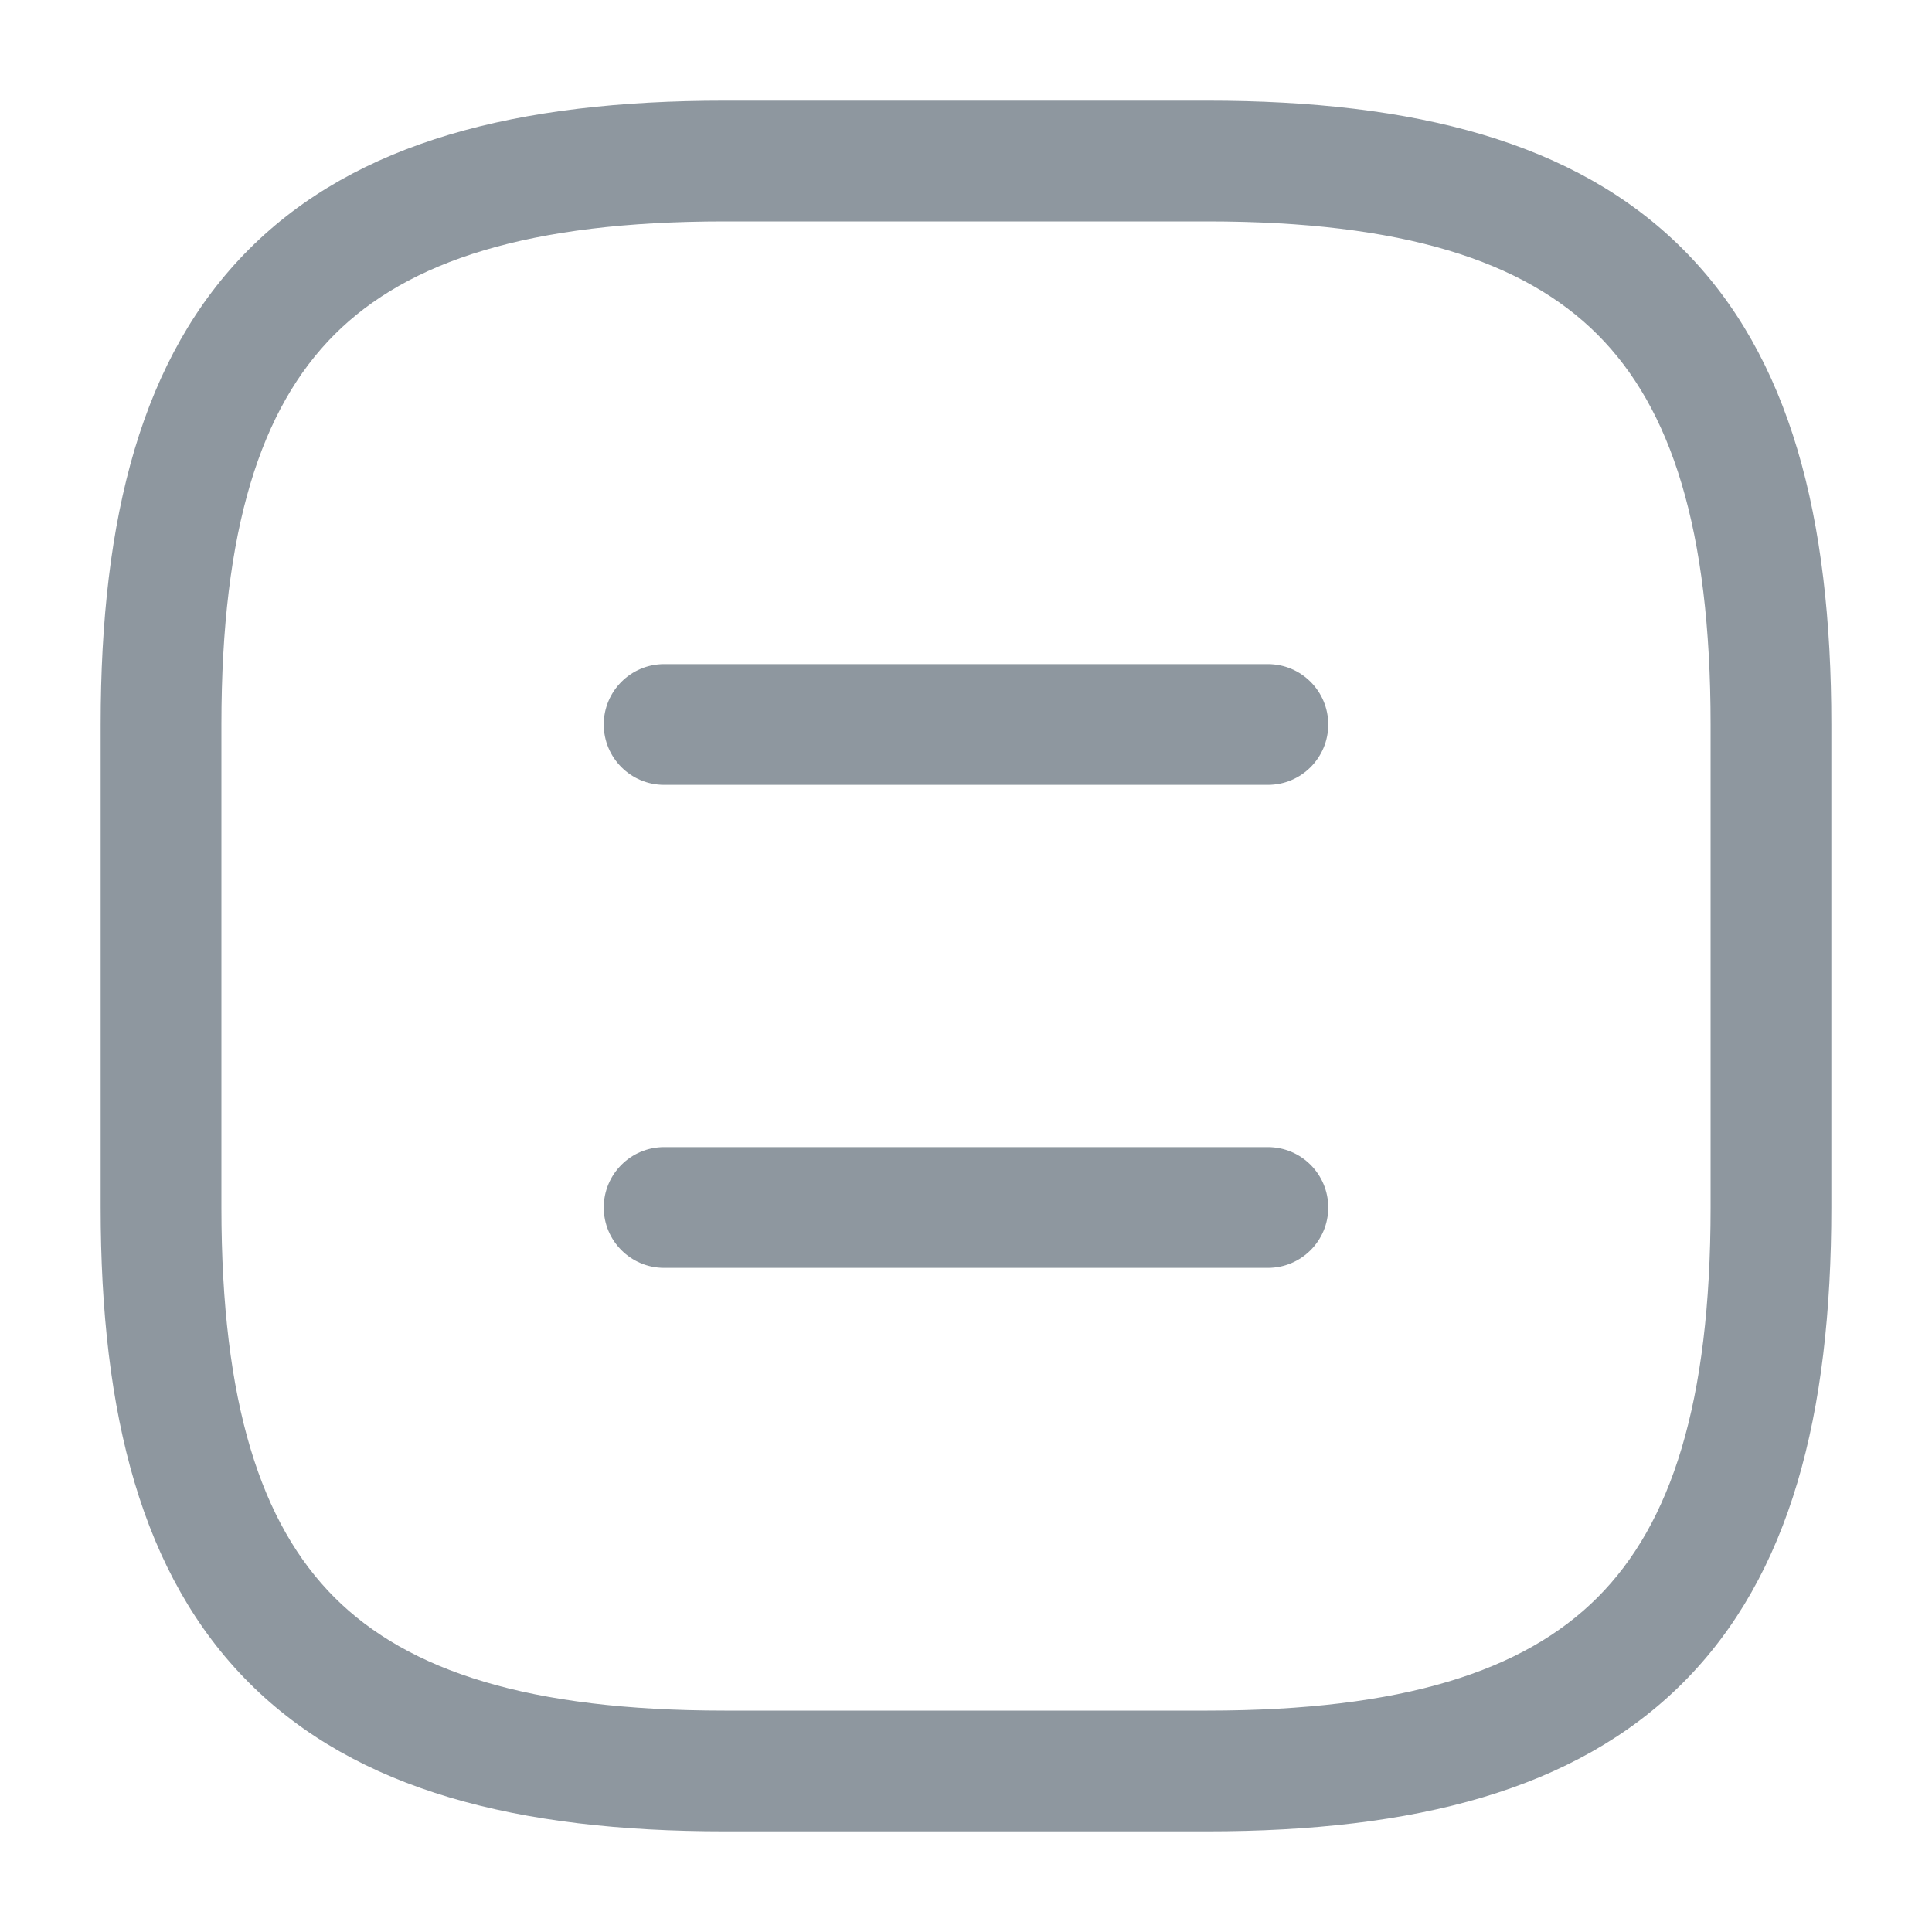 <svg width="20" height="20" viewBox="0 0 20 20" fill="none" xmlns="http://www.w3.org/2000/svg"><path fill-rule="evenodd" clip-rule="evenodd" d="M2.579 2.579C3.691 1.467 5.355 1.042 7.5 1.042H12.5C14.645 1.042 16.309 1.467 17.421 2.579C18.533 3.691 18.958 5.355 18.958 7.5V12.5C18.958 14.645 18.533 16.309 17.421 17.421C16.309 18.533 14.645 18.958 12.5 18.958H7.5C5.355 18.958 3.691 18.533 2.579 17.421C1.467 16.309 1.042 14.645 1.042 12.5V7.5C1.042 5.355 1.467 3.691 2.579 2.579ZM3.463 3.463C2.7 4.226 2.292 5.478 2.292 7.5V12.5C2.292 14.522 2.7 15.774 3.463 16.537C4.226 17.3 5.478 17.708 7.5 17.708H12.5C14.522 17.708 15.774 17.3 16.537 16.537C17.3 15.774 17.708 14.522 17.708 12.5V7.5C17.708 5.478 17.3 4.226 16.537 3.463C15.774 2.7 14.522 2.292 12.5 2.292H7.5C5.478 2.292 4.226 2.7 3.463 3.463ZM6.25 7.5C6.25 7.155 6.53 6.875 6.875 6.875H13.125C13.47 6.875 13.75 7.155 13.75 7.5C13.75 7.845 13.47 8.125 13.125 8.125H6.875C6.53 8.125 6.25 7.845 6.25 7.5ZM6.25 12.5C6.25 12.155 6.53 11.875 6.875 11.875H13.125C13.47 11.875 13.75 12.155 13.75 12.5C13.75 12.845 13.47 13.125 13.125 13.125H6.875C6.53 13.125 6.25 12.845 6.25 12.5Z" fill="#8E979F"/></svg>